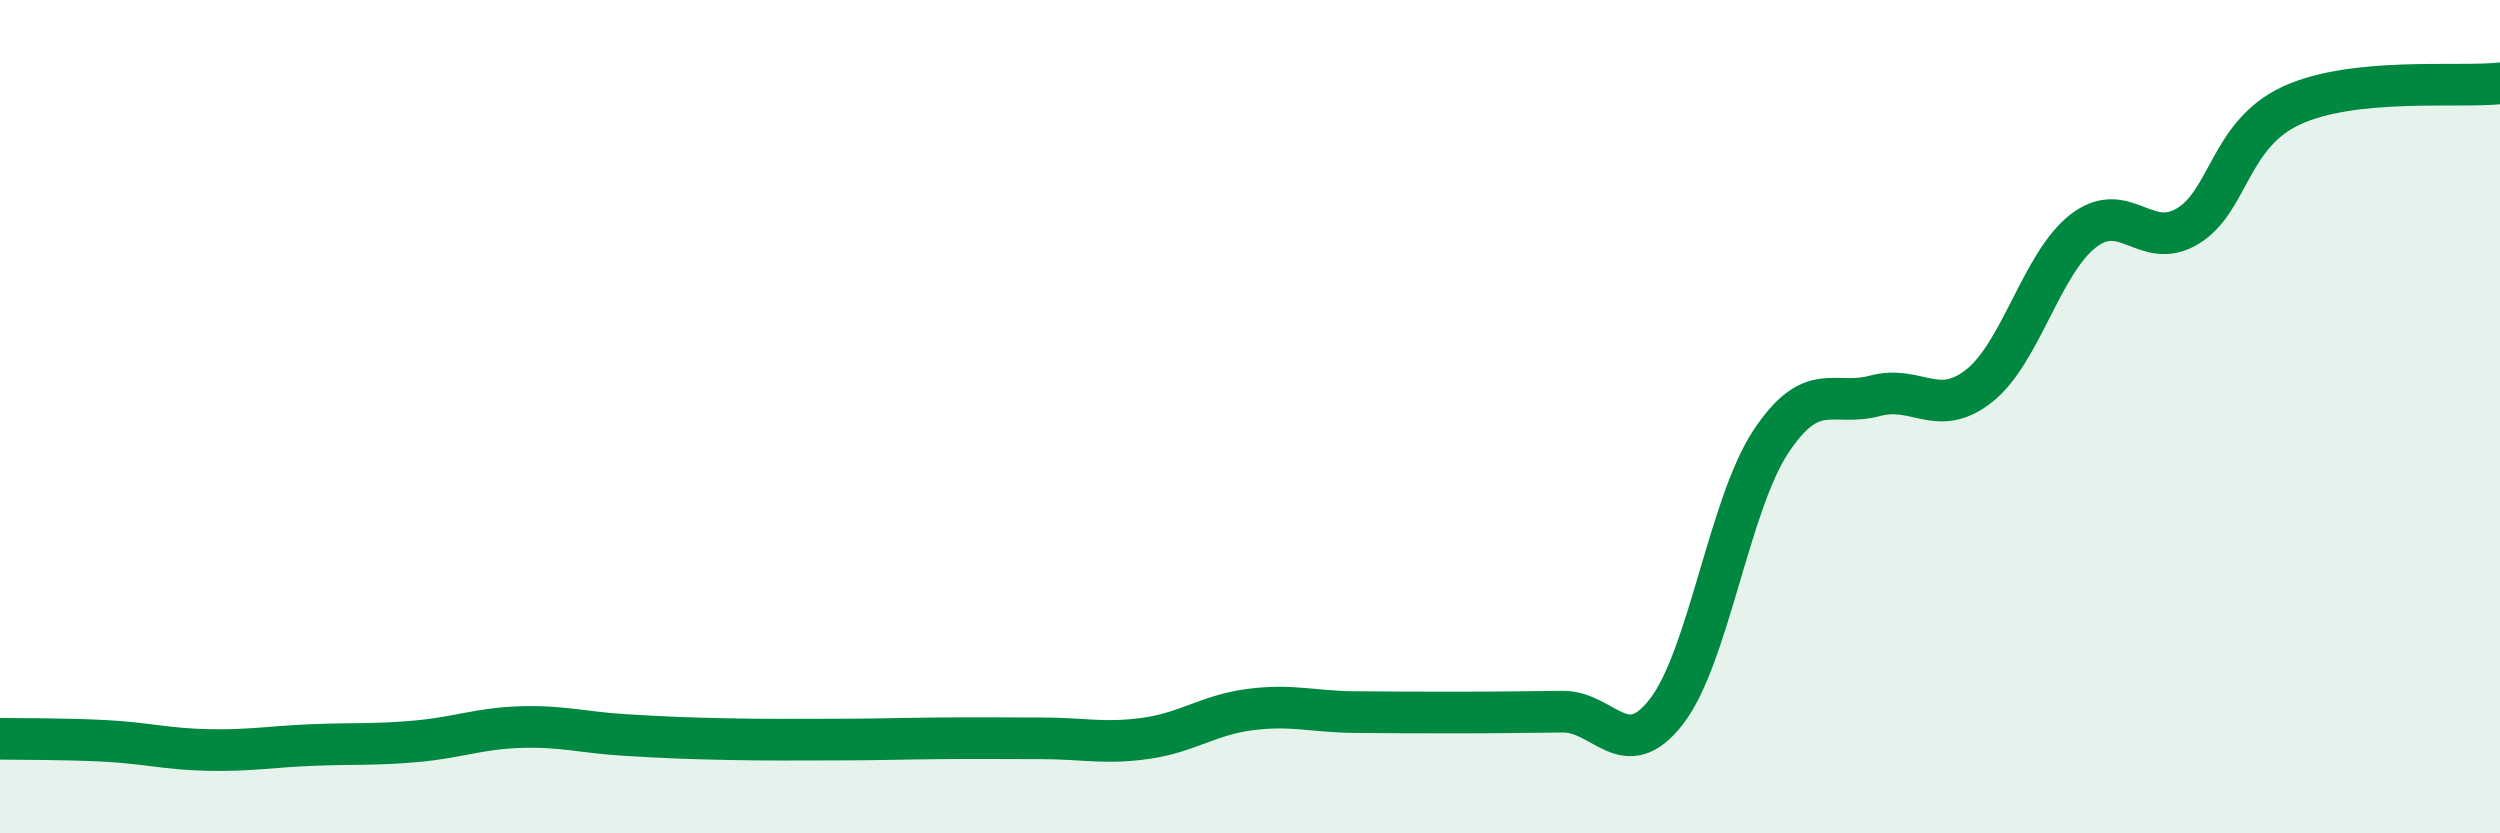 
    <svg width="60" height="20" viewBox="0 0 60 20" xmlns="http://www.w3.org/2000/svg">
      <path
        d="M 0,17.73 C 0.5,17.74 1.5,17.73 2.5,17.78 C 3.5,17.83 4,17.98 5,18 C 6,18.02 6.5,17.92 7.5,17.88 C 8.5,17.84 9,17.88 10,17.79 C 11,17.7 11.5,17.48 12.5,17.45 C 13.5,17.42 14,17.58 15,17.64 C 16,17.7 16.5,17.72 17.5,17.74 C 18.5,17.76 19,17.75 20,17.75 C 21,17.75 21.5,17.73 22.5,17.72 C 23.5,17.71 24,17.72 25,17.72 C 26,17.72 26.5,17.86 27.5,17.72 C 28.5,17.58 29,17.16 30,17.03 C 31,16.9 31.5,17.08 32.5,17.09 C 33.5,17.1 34,17.1 35,17.1 C 36,17.1 36.5,17.09 37.5,17.08 C 38.5,17.07 39,18.37 40,17.07 C 41,15.77 41.5,12.11 42.5,10.6 C 43.5,9.09 44,9.77 45,9.5 C 46,9.23 46.5,10.05 47.5,9.26 C 48.5,8.47 49,6.31 50,5.54 C 51,4.77 51.5,6.03 52.5,5.43 C 53.5,4.83 53.5,3.22 55,2.53 C 56.5,1.84 59,2.11 60,2L60 20L0 20Z"
        fill="#008740"
        opacity="0.1"
        stroke-linecap="round"
        stroke-linejoin="round"
      />
      <path
        d="M 0,17.73 C 0.5,17.74 1.5,17.73 2.5,17.78 C 3.5,17.83 4,17.98 5,18 C 6,18.02 6.5,17.92 7.5,17.88 C 8.5,17.84 9,17.88 10,17.79 C 11,17.7 11.5,17.48 12.5,17.45 C 13.5,17.42 14,17.58 15,17.64 C 16,17.7 16.5,17.72 17.5,17.74 C 18.5,17.76 19,17.75 20,17.75 C 21,17.75 21.5,17.73 22.5,17.72 C 23.5,17.71 24,17.72 25,17.72 C 26,17.72 26.5,17.86 27.5,17.72 C 28.5,17.58 29,17.16 30,17.03 C 31,16.9 31.5,17.08 32.5,17.09 C 33.5,17.1 34,17.1 35,17.1 C 36,17.1 36.5,17.09 37.5,17.08 C 38.5,17.07 39,18.37 40,17.07 C 41,15.77 41.5,12.11 42.5,10.6 C 43.5,9.09 44,9.77 45,9.5 C 46,9.23 46.5,10.05 47.5,9.26 C 48.5,8.47 49,6.31 50,5.54 C 51,4.77 51.5,6.03 52.5,5.43 C 53.5,4.83 53.5,3.22 55,2.53 C 56.5,1.84 59,2.11 60,2"
        stroke="#008740"
        stroke-width="1"
        fill="none"
        stroke-linecap="round"
        stroke-linejoin="round"
      />
    </svg>
  